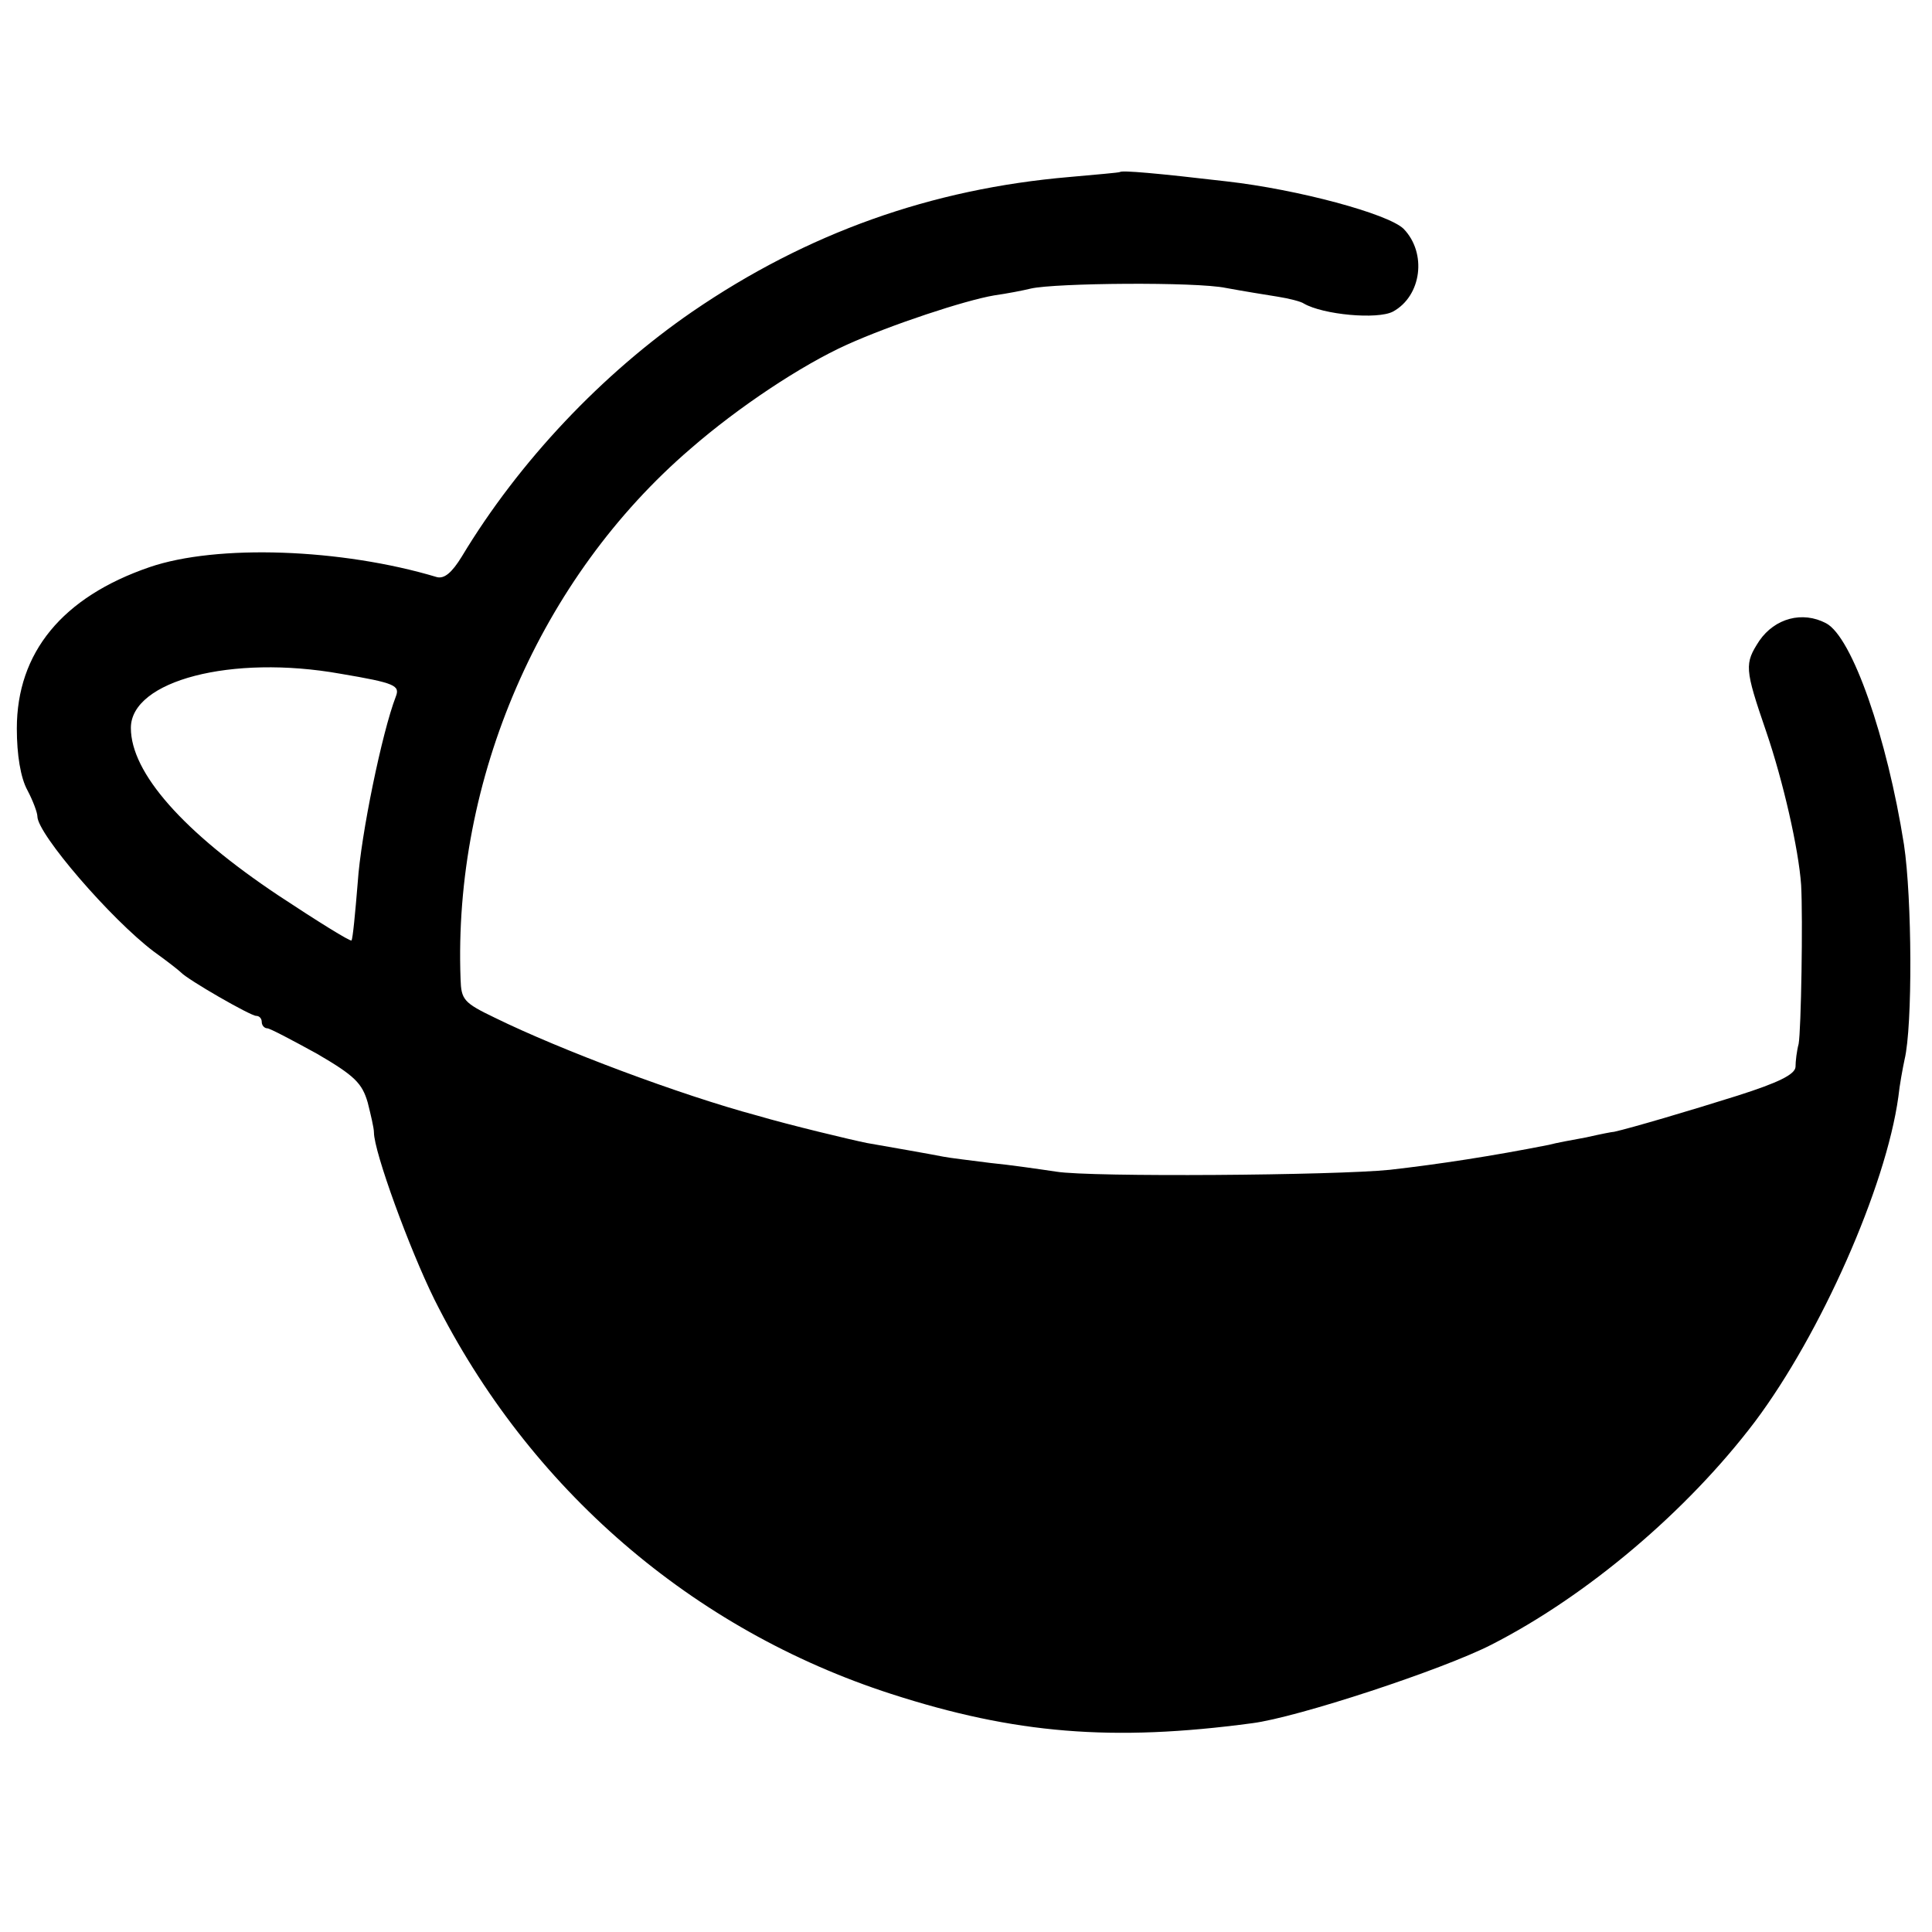 <?xml version="1.0" standalone="no"?>
<!DOCTYPE svg PUBLIC "-//W3C//DTD SVG 20010904//EN"
 "http://www.w3.org/TR/2001/REC-SVG-20010904/DTD/svg10.dtd">
<svg version="1.0" xmlns="http://www.w3.org/2000/svg"
 width="310pt" height="310pt" viewBox="0 0 310 310"
 preserveAspectRatio="xMidYMid meet">
<g transform="translate(0,310) scale(0.1,-0.1)"
fill="#000000" stroke="none">
<path d="M1797 2824 c-1 -1 -37 -4 -81 -8 -222 -19 -421 -90 -605 -216 -144
-99 -278 -240 -370 -393 -16 -26 -28 -36 -40 -33 -153 46 -353 53 -461 16
-140 -48 -213 -137 -213 -259 0 -42 6 -79 17 -99 9 -17 16 -36 16 -42 0 -28
118 -165 187 -217 21 -15 40 -30 43 -33 11 -12 112 -70 121 -70 5 0 9 -4 9
-10 0 -5 4 -10 9 -10 4 0 40 -19 80 -41 60 -35 72 -47 81 -78 5 -20 10 -41 10
-48 0 -31 57 -187 97 -268 152 -304 414 -530 733 -633 198 -64 355 -77 579
-47 72 9 306 86 384 126 153 78 314 214 423 358 105 140 210 376 230 521 2 19
7 46 10 60 13 54 12 259 -1 345 -27 171 -83 333 -125 355 -38 20 -82 8 -107
-28 -24 -37 -24 -44 11 -146 27 -79 52 -188 56 -246 3 -54 0 -233 -4 -255 -3
-11 -5 -28 -5 -37 -1 -12 -27 -25 -93 -46 -76 -24 -171 -52 -198 -58 -3 0 -23
-4 -45 -9 -22 -4 -49 -9 -60 -12 -91 -18 -176 -31 -255 -40 -88 -9 -480 -12
-535 -3 -27 4 -75 11 -106 14 -31 4 -65 8 -75 10 -20 4 -83 15 -123 22 -25 5
-125 29 -176 44 -123 33 -315 105 -421 157 -50 24 -54 29 -55 62 -12 321 128
644 369 851 77 67 178 134 251 167 71 32 189 71 236 79 21 3 47 8 59 11 39 9
265 11 313 1 27 -5 64 -11 83 -14 19 -3 38 -8 42 -11 31 -18 118 -26 143 -13
46 25 55 94 17 133 -25 24 -169 63 -284 76 -111 13 -168 18 -171 15z m-1251
-805 c89 -15 96 -19 89 -37 -22 -57 -56 -222 -61 -298 -4 -49 -8 -91 -10 -93
-2 -2 -55 31 -117 72 -153 102 -237 197 -237 269 0 76 162 118 336 87z"/>
</g>
</svg>
